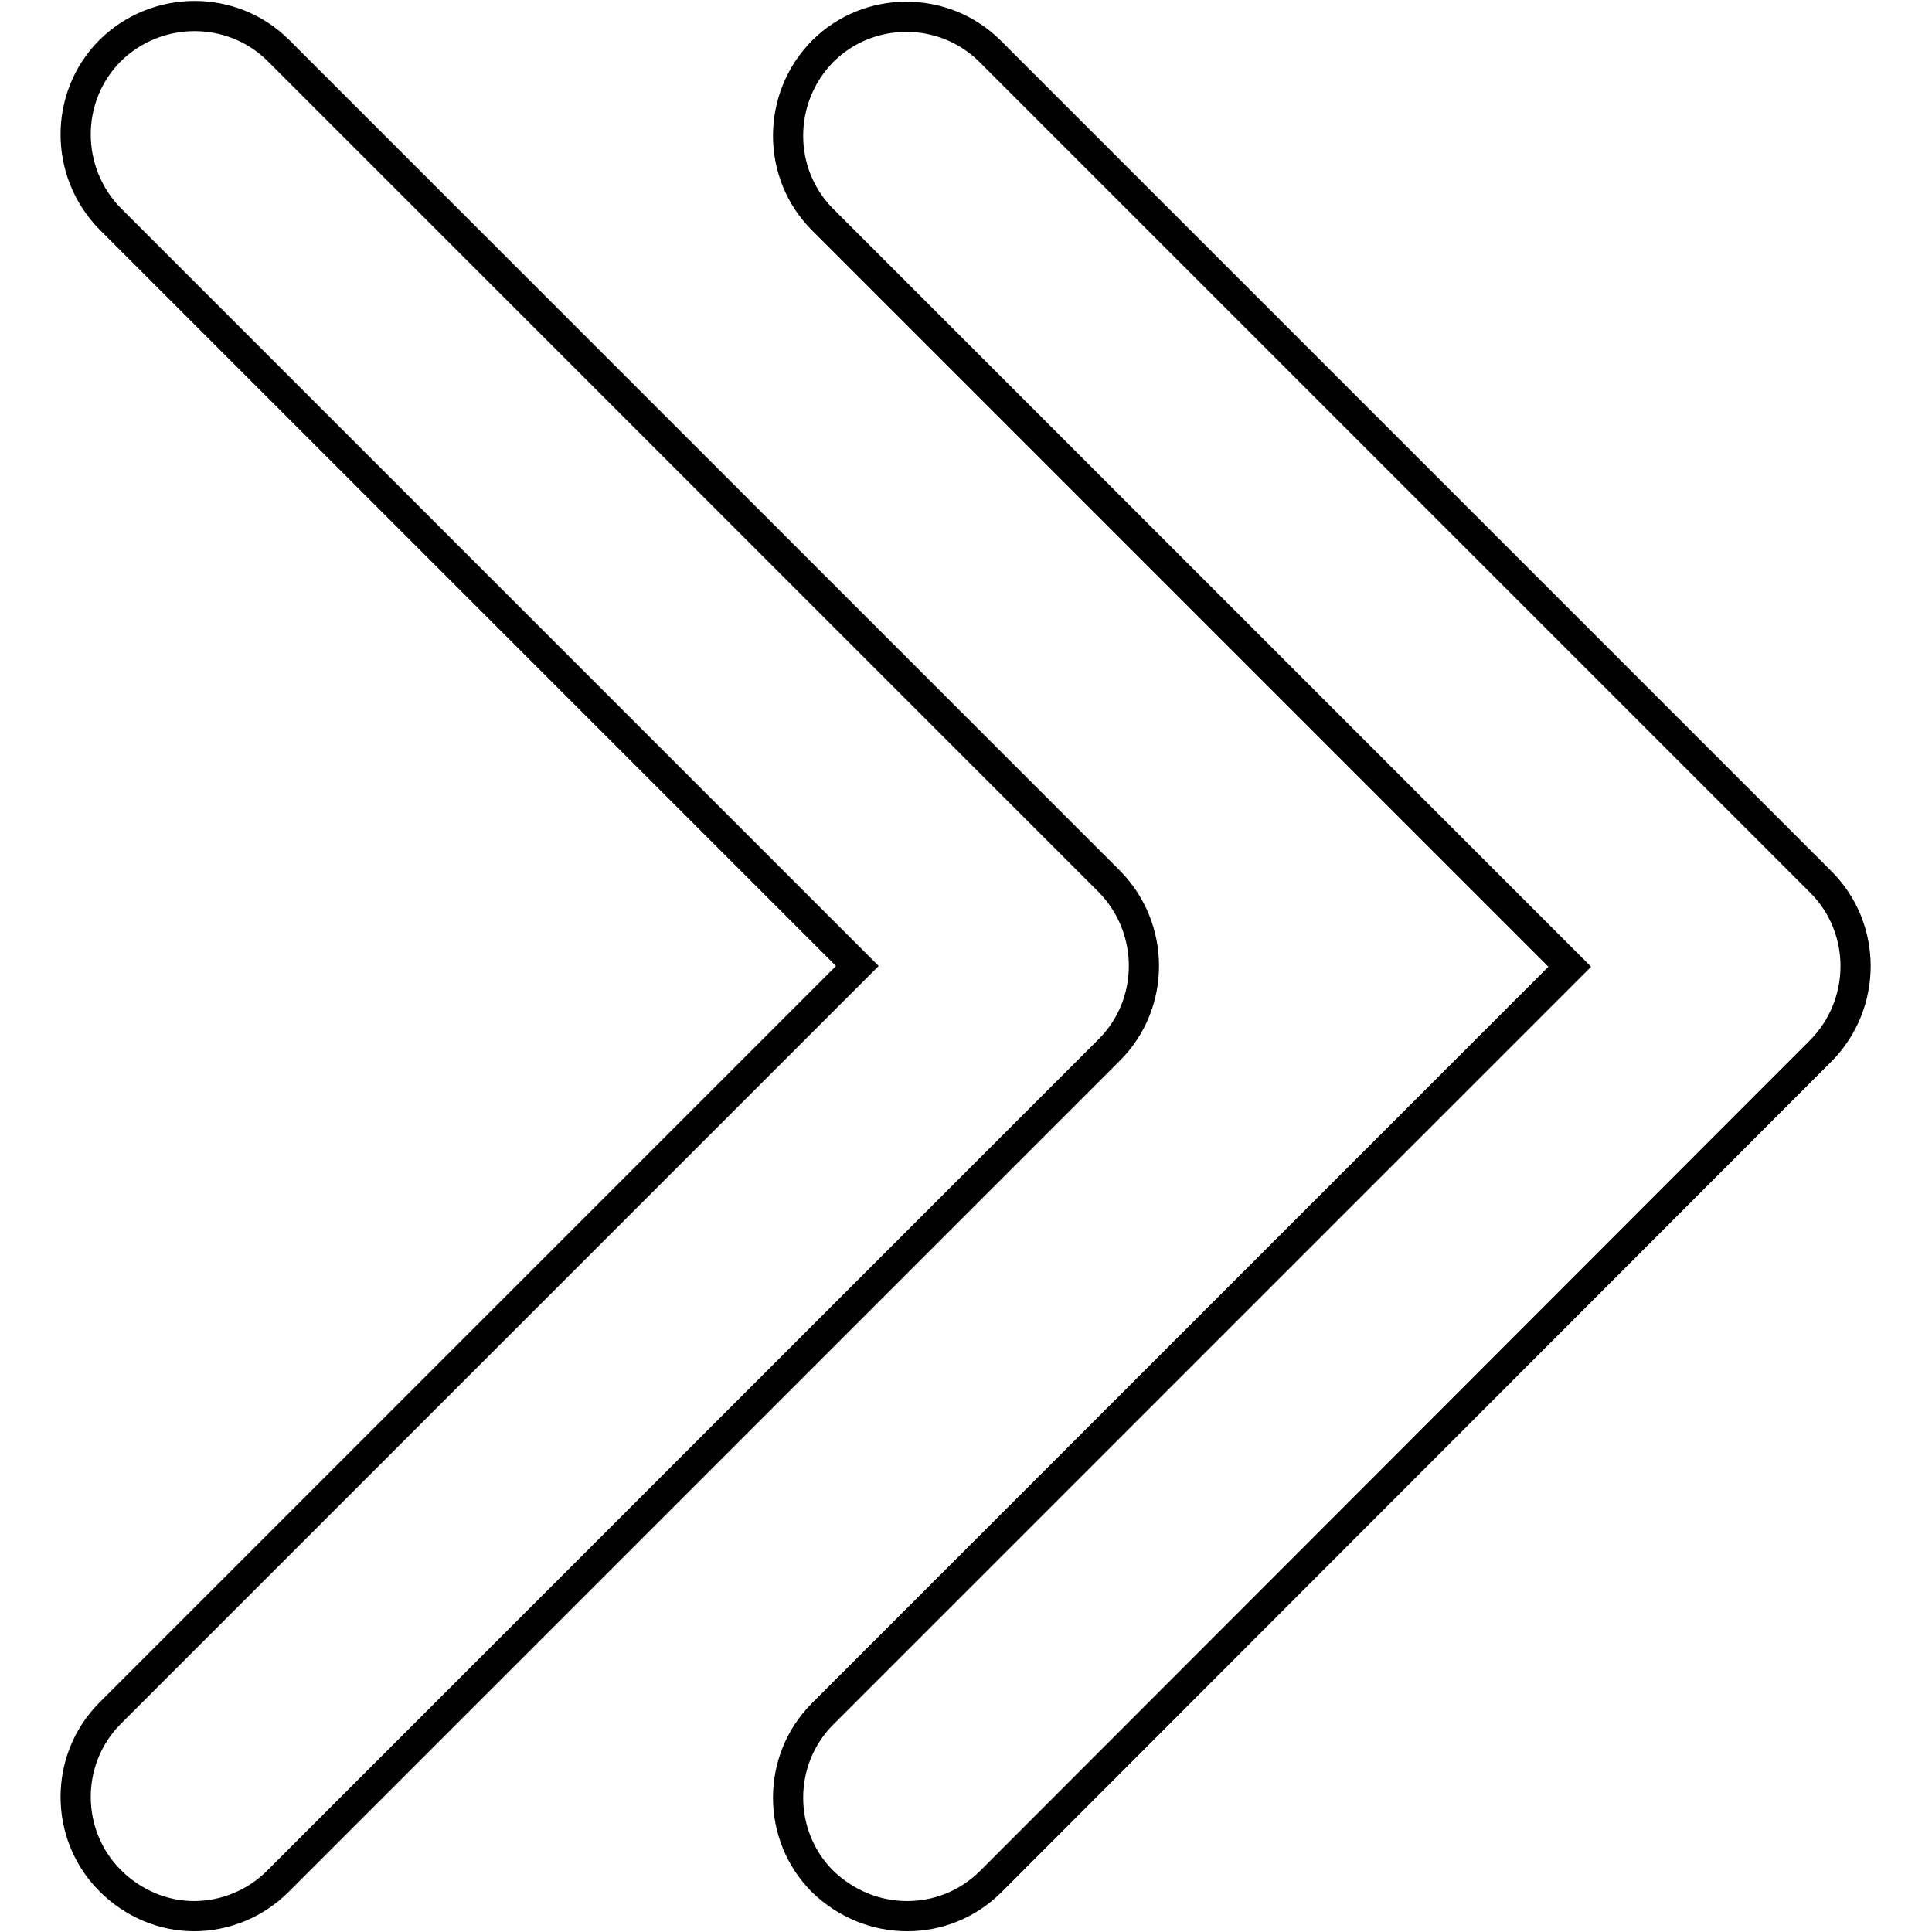 <?xml version="1.0" encoding="utf-8"?>
<!-- Svg Vector Icons : http://www.onlinewebfonts.com/icon -->
<!DOCTYPE svg PUBLIC "-//W3C//DTD SVG 1.1//EN" "http://www.w3.org/Graphics/SVG/1.1/DTD/svg11.dtd">
<svg version="1.1" xmlns="http://www.w3.org/2000/svg" xmlns:xlink="http://www.w3.org/1999/xlink" x="0px" y="0px" viewBox="0 0 256 256" enable-background="new 0 0 256 256" xml:space="preserve">
<g> <path stroke-width="4" fill-opacity="0" stroke="#000000"  d="M109,249.3c-6.1-6.1-6.1-16.1,0-22.2c0,0,0,0,0,0l99-99l-99-99c-6.1-6.1-6.1-16.1,0-22.3 c6.1-6.1,16.1-6.1,22.2,0l110.1,110.1c6.1,6.1,6.1,16.1,0,22.3L131.3,249.3c-3.1,3.1-7.1,4.6-11.1,4.6 C116.1,253.9,112.1,252.3,109,249.3z M25.7,253.9c4.2,0,8.2-1.7,11.1-4.6L147,139.1c6.1-6.1,6.1-16.1,0-22.3L36.9,6.7 c-6.1-6.1-16.1-6.1-22.3,0c-6.1,6.1-6.1,16.1,0,22.3l99,99l-99,99c-6.1,6.1-6.1,16.1,0,22.2C17.6,252.2,21.6,253.9,25.7,253.9z"/></g>
</svg>
